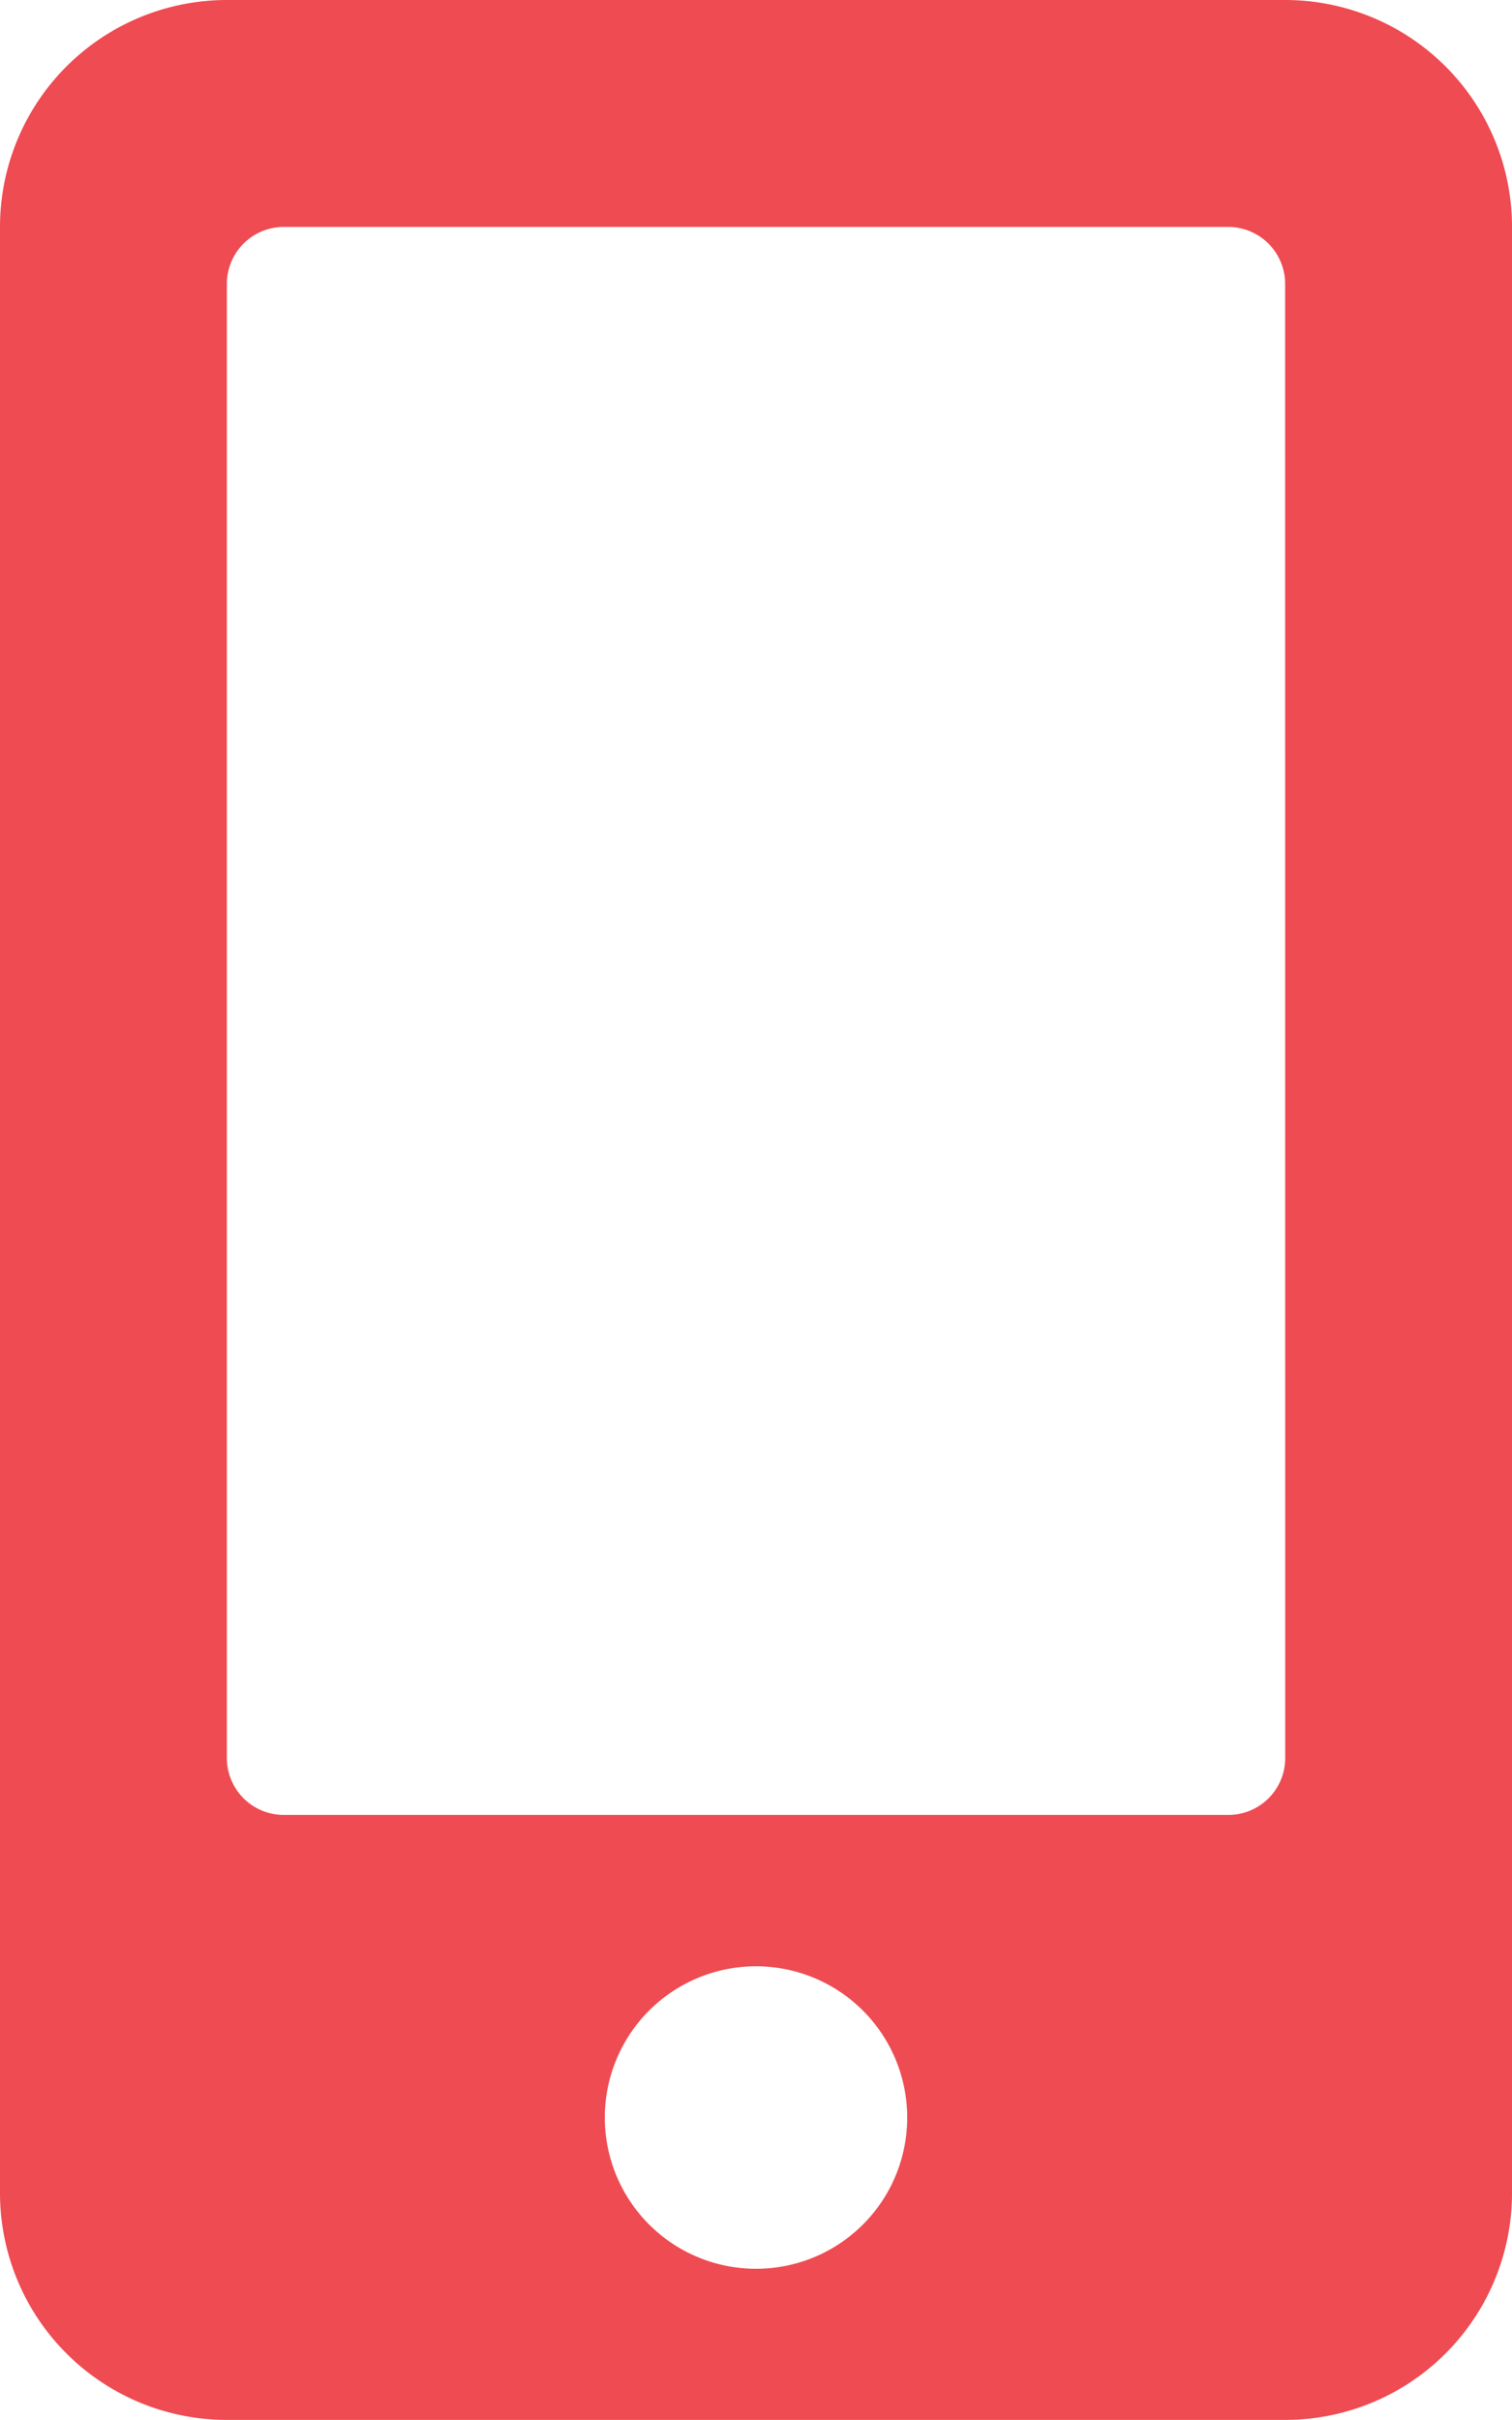 <svg xmlns="http://www.w3.org/2000/svg" width="58.752" height="94.004" viewBox="0 0 58.752 94.004">
  <path id="Icon_awesome-mobile-alt" data-name="Icon awesome-mobile-alt" d="M49.94,0H8.813A8.815,8.815,0,0,0,0,8.813V85.191A8.815,8.815,0,0,0,8.813,94H49.94a8.815,8.815,0,0,0,8.813-8.813V8.813A8.815,8.815,0,0,0,49.94,0ZM29.376,88.129a5.875,5.875,0,1,1,5.875-5.875A5.869,5.869,0,0,1,29.376,88.129ZM49.94,68.3a2.21,2.21,0,0,1-2.2,2.2H11.016a2.21,2.21,0,0,1-2.2-2.2V11.016a2.21,2.21,0,0,1,2.2-2.2h36.72a2.21,2.21,0,0,1,2.2,2.2Z" fill="#ef4b52"/>
</svg>
